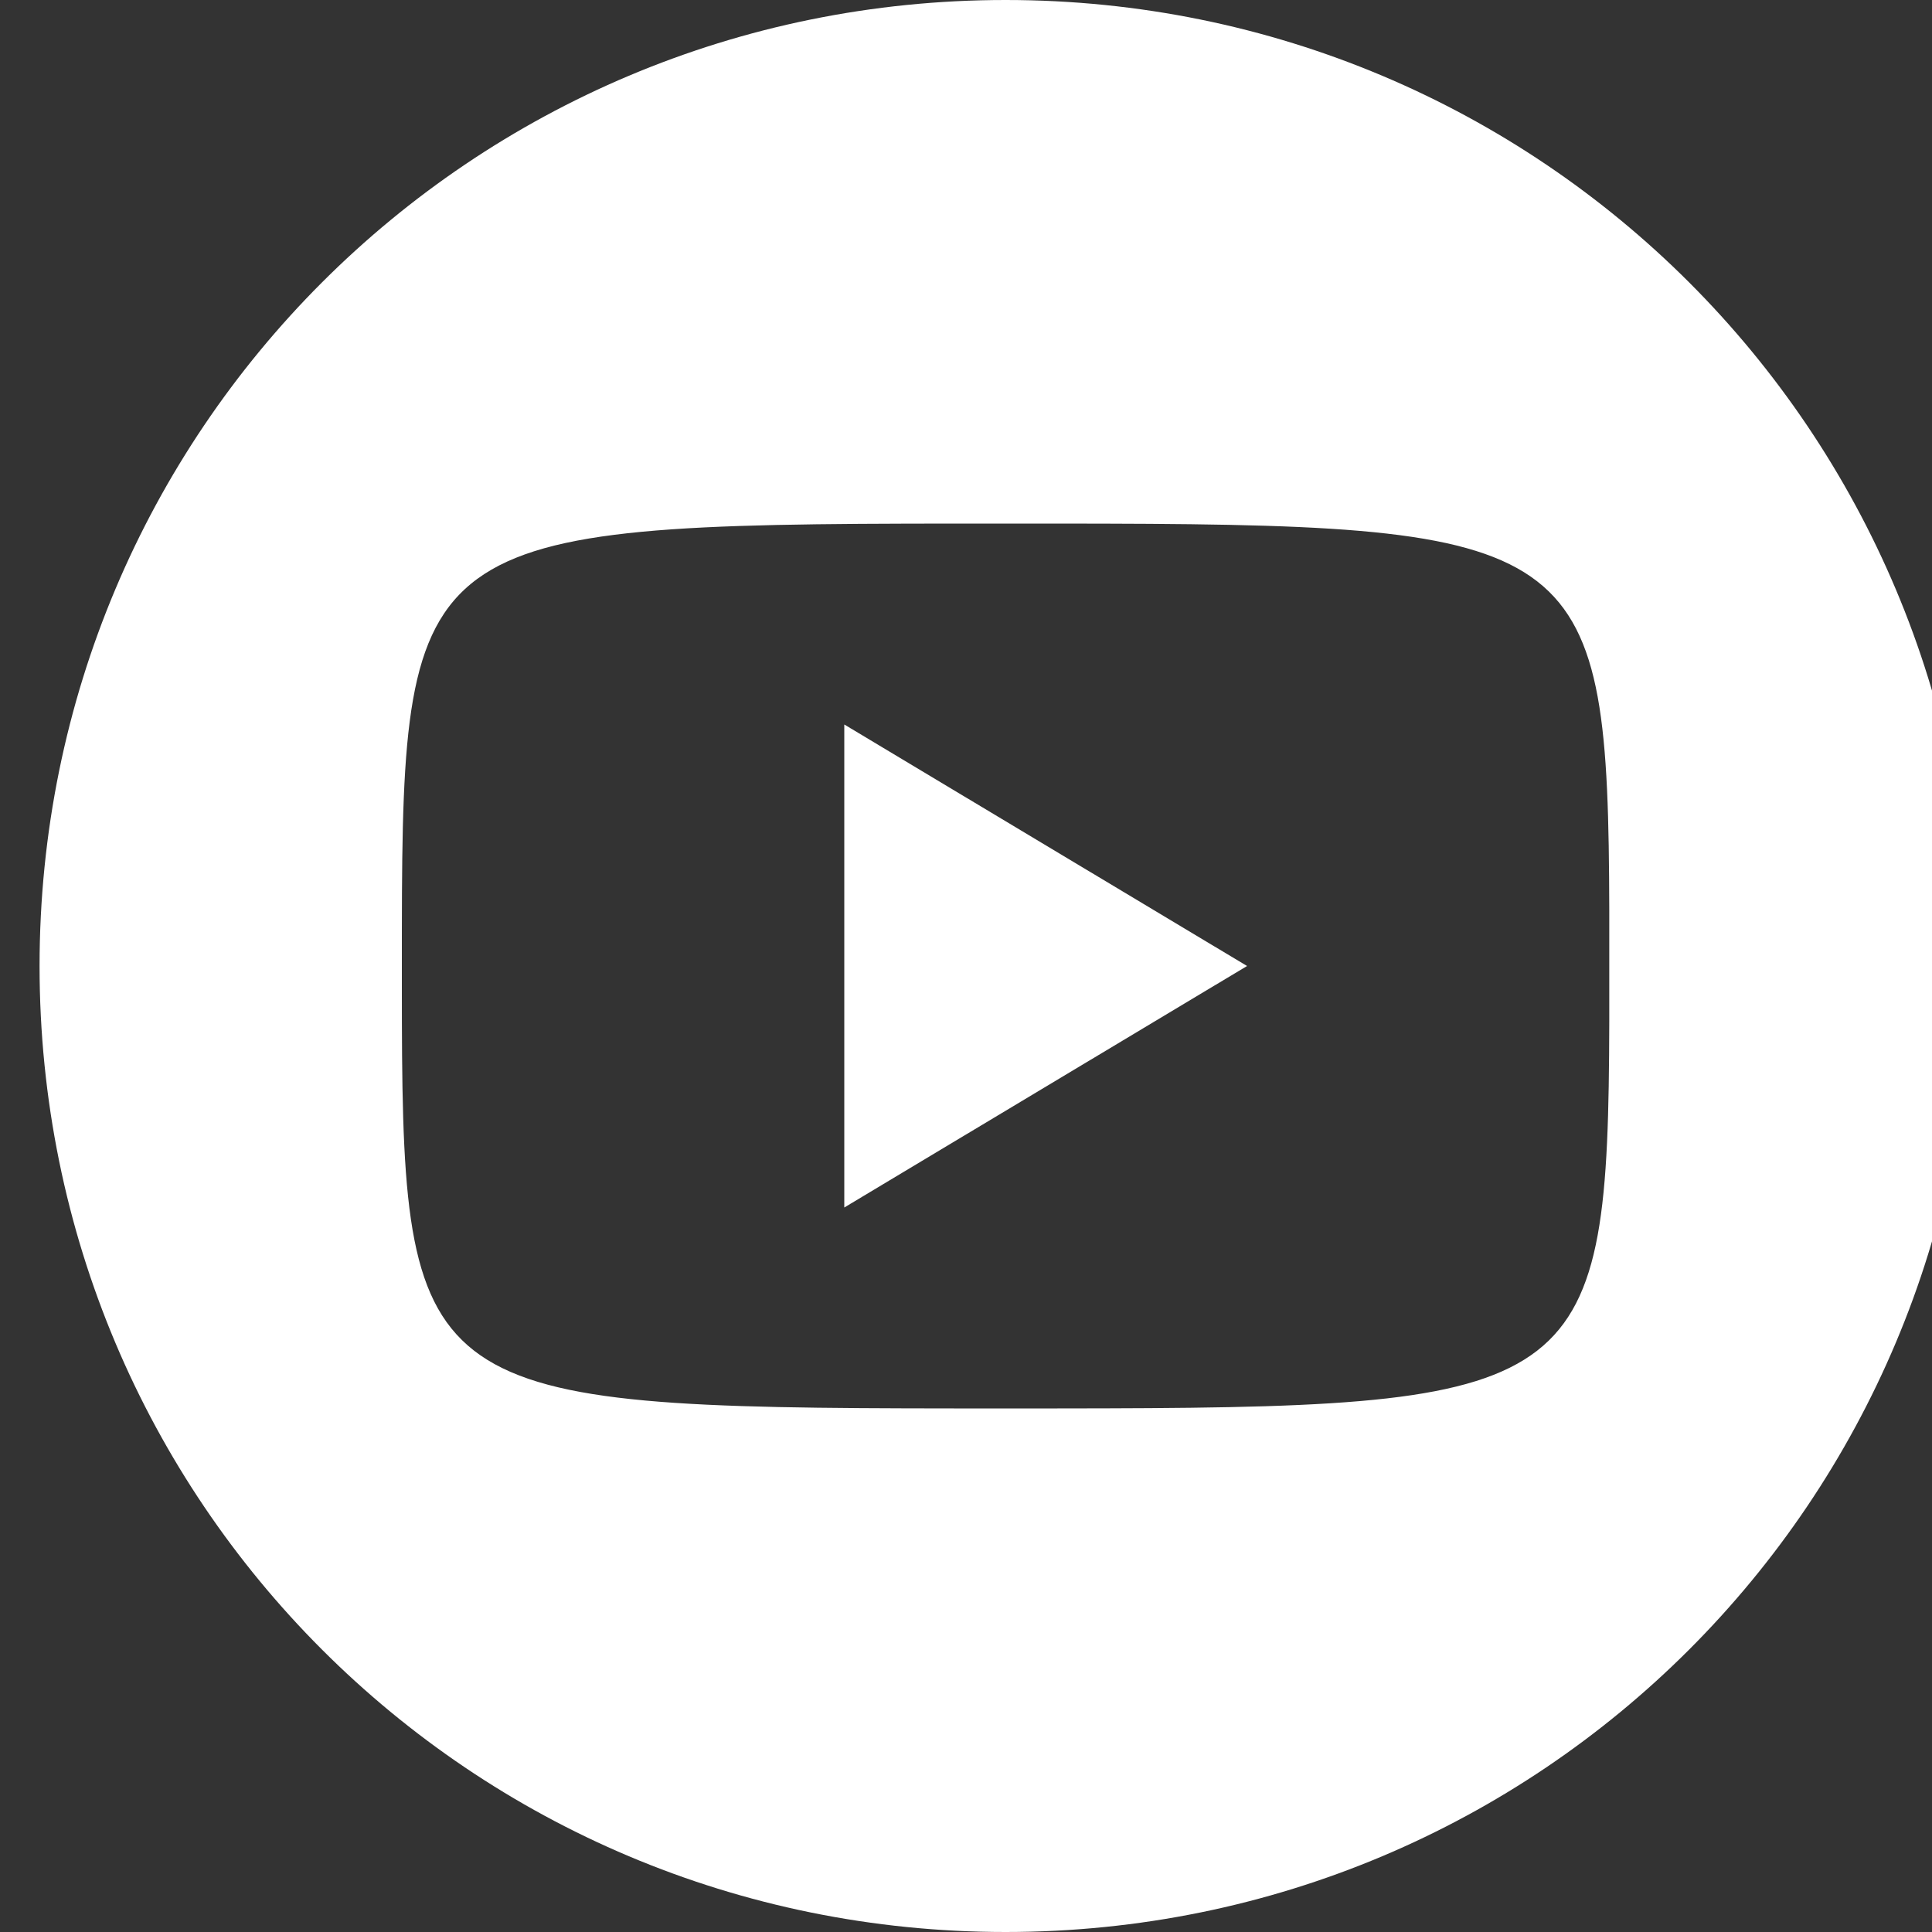 <svg width="23" height="23" viewBox="0 0 23 23" xmlns="http://www.w3.org/2000/svg" class="icon icon-YouTube" data-v-28dbef8a="" data-v-0487dc61=""><rect x="0" y="0" width="23" height="23" fill="#333333" stroke="none"/><!----> <!----> <!----> <!----> <!----> <!----> <!----> <!----> <!----> <g transform="translate(-148, -810)" style="fill: white;" data-v-28dbef8a=""><path d="M159.971,833 C166.339,833 171.471,827.868 171.471,821.5 C171.471,815.132 166.339,810 159.971,810 C153.604,810 148.471,815.132 148.471,821.5 C148.471,827.868 153.604,833 159.971,833 Z M160.284,826.767 L159.971,826.767 C159.76,826.767 159.555,826.767 159.356,826.767 L158.776,826.766 C152.878,826.749 152.785,826.466 152.784,821.729 L152.784,821.5 C152.784,816.543 152.784,816.251 158.776,816.234 L159.356,816.233 C159.455,816.233 159.556,816.233 159.659,816.233 L159.971,816.233 C160.183,816.233 160.388,816.233 160.587,816.233 L161.167,816.234 C166.878,816.25 167.146,816.516 167.158,820.833 L167.158,822.167 C167.146,826.484 166.878,826.75 161.167,826.766 L160.587,826.767 C160.488,826.767 160.386,826.767 160.284,826.767 Z M158.051,824.375 L162.846,821.5 L158.051,818.625 L158.051,824.375 Z" data-v-28dbef8a=""></path></g> <!----> <!----> <!----> <!----> <g transform="translate(-39, -1367)" data-v-28dbef8a=""><!----></g></svg>